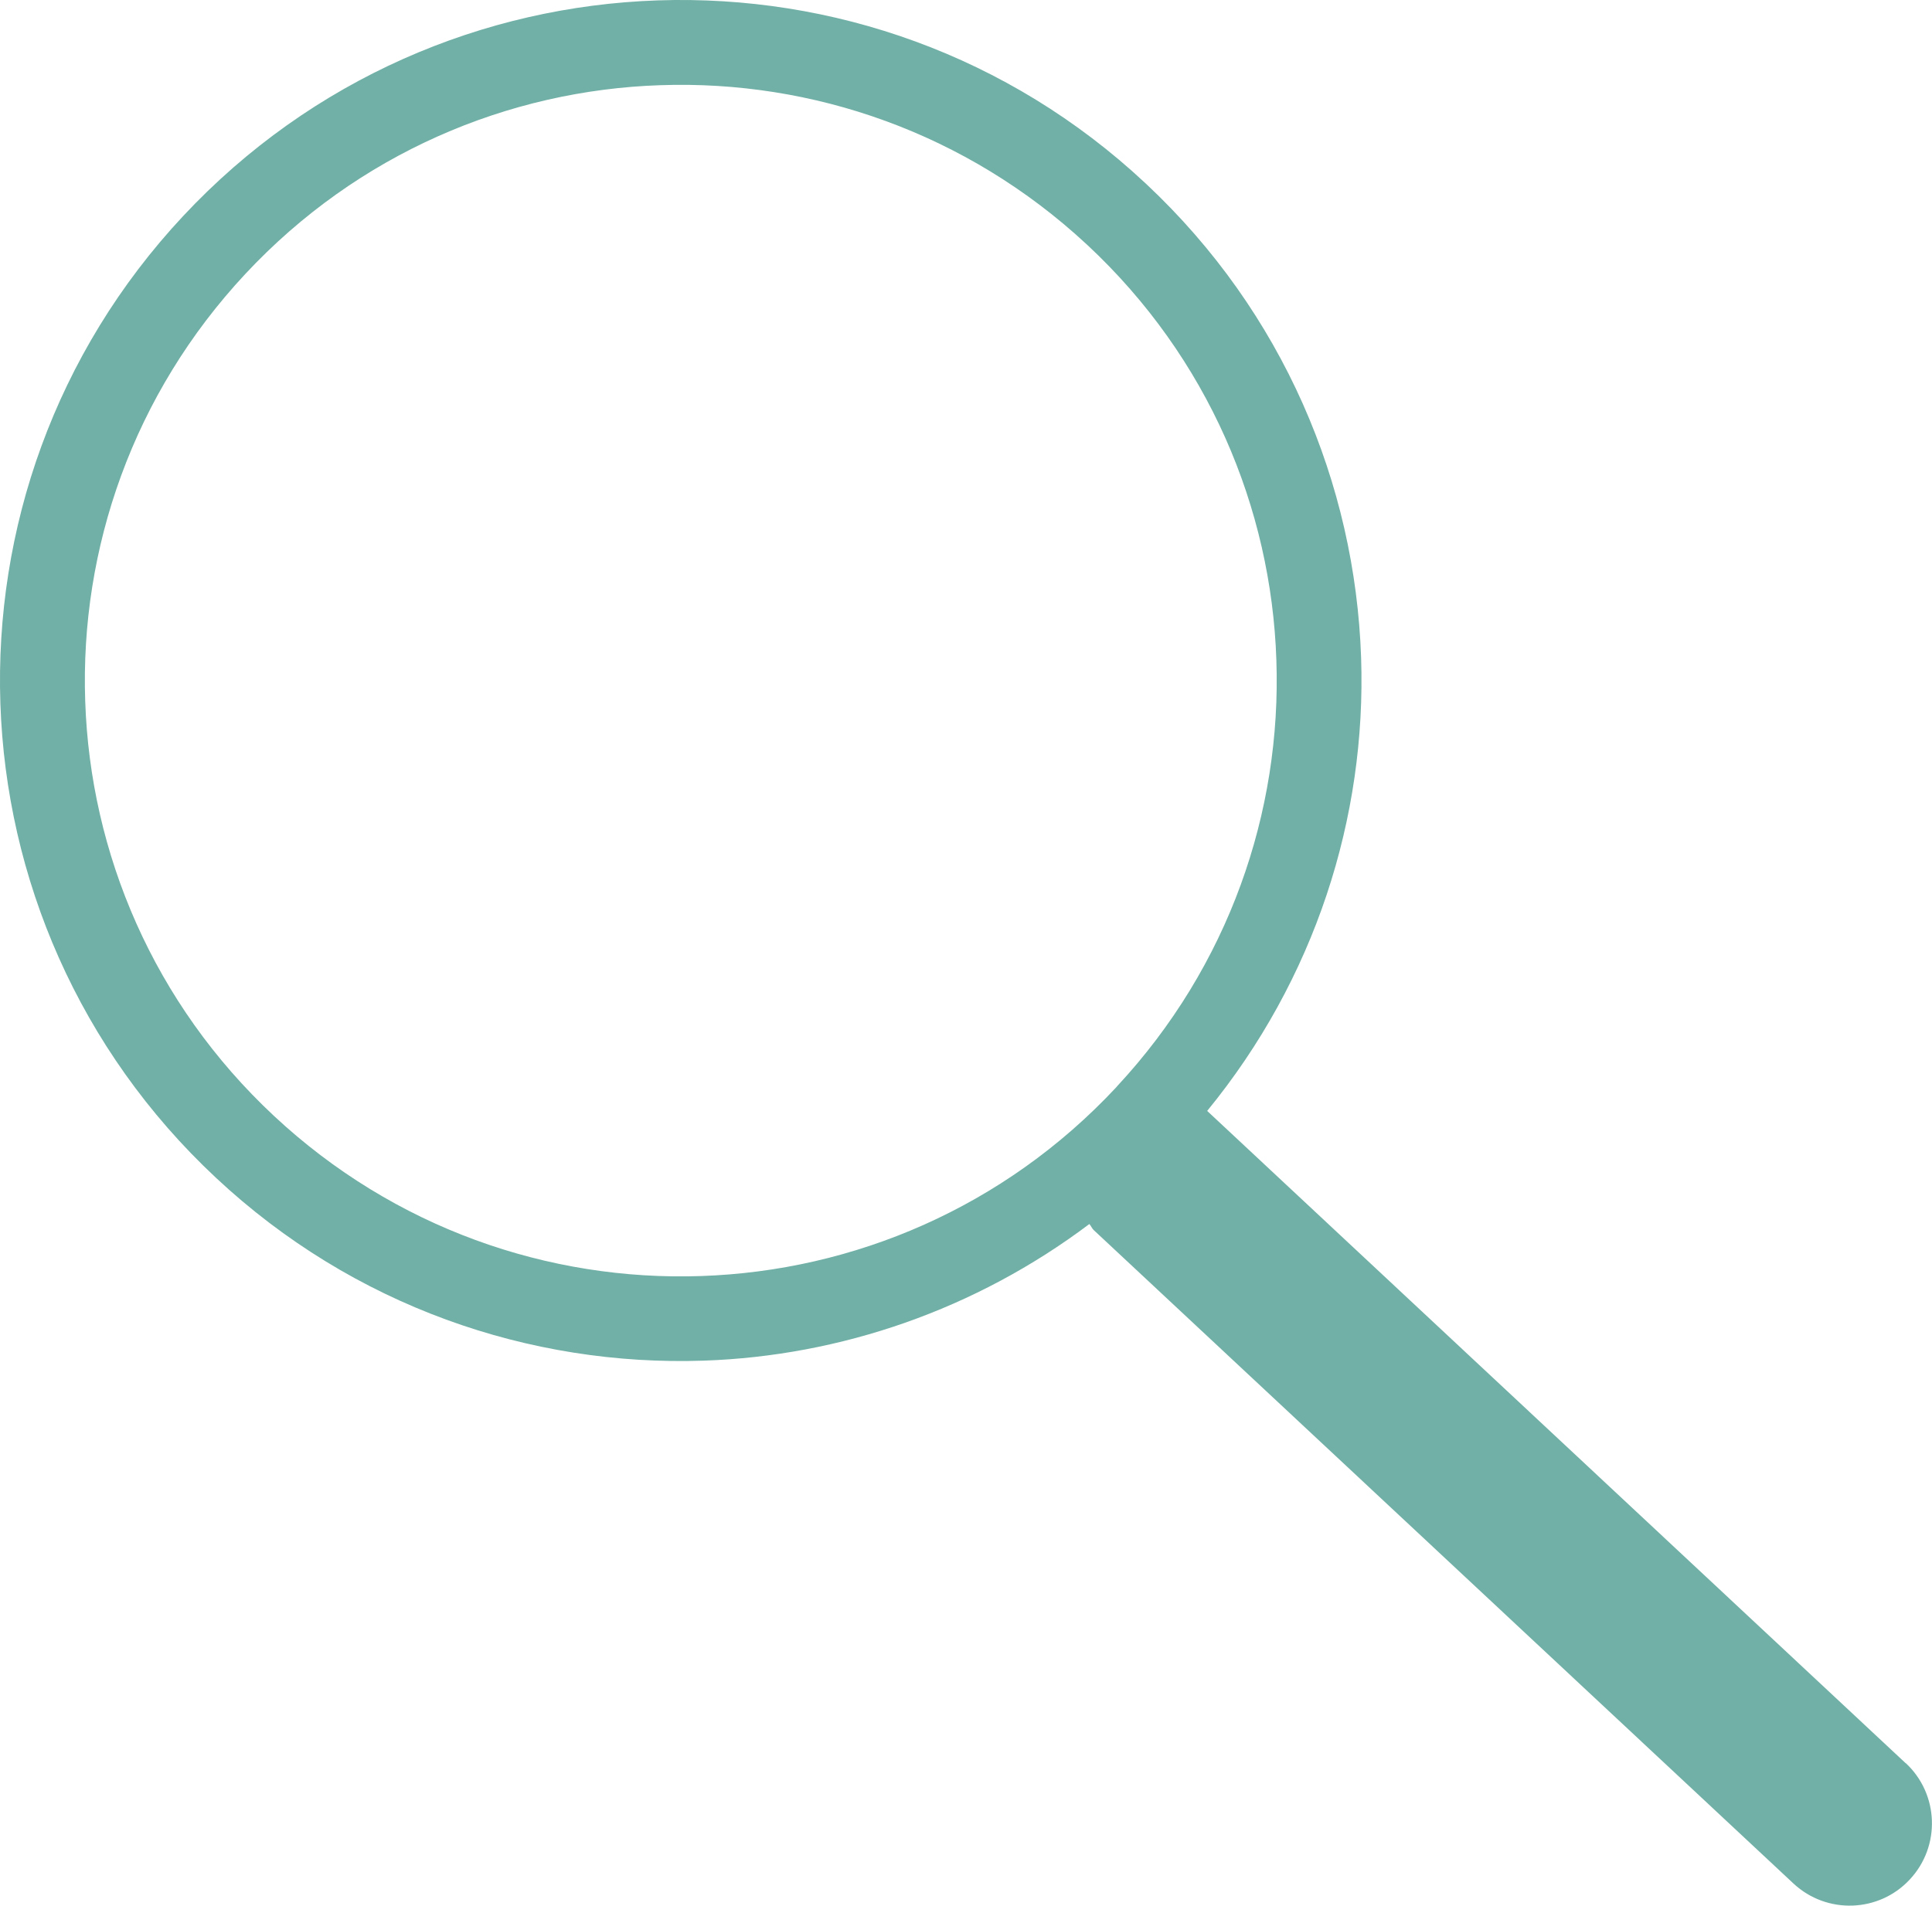 <?xml version="1.0" encoding="UTF-8"?>
<svg id="Layer_2" data-name="Layer 2" xmlns="http://www.w3.org/2000/svg" viewBox="0 0 202.71 200">
  <g id="Layer_1-2" data-name="Layer 1">
    <path d="M199.96,185.06l-73.3-68.47c11.32-13.83,16.72-30.79,16.15-47.58-.62-18.23-8.18-36.22-22.51-49.67h0s-.13-.12-.13-.12C105.78,5.76,87.27-.58,69.01.04c-18.28.62-36.32,8.22-49.79,22.63C5.76,37.07-.58,55.58.04,73.84c.62,18.28,8.22,36.32,22.63,49.78,14.4,13.46,32.91,19.8,51.17,19.18,14.34-.49,28.5-5.34,40.46-14.34.18.2.26.46.46.64l73.42,68.58c3.49,3.25,8.97,3.06,12.21-.44,3.25-3.49,3.05-8.95-.43-12.2v.02ZM73.57,133.92c-15.99.55-32.2-5.02-44.83-16.81-12.62-11.78-19.27-27.56-19.8-43.54-.55-15.99,5.02-32.2,16.81-44.83,11.78-12.62,27.56-19.27,43.54-19.8,15.94-.55,32.1,4.98,44.71,16.69l.12.11c12.62,11.78,19.27,27.56,19.8,43.54.55,15.94-4.98,32.1-16.7,44.71l-.11.13c-11.78,12.62-27.56,19.26-43.54,19.8h0Z" fill="#71b0a6" fill-rule="evenodd"/>
  </g>
</svg>